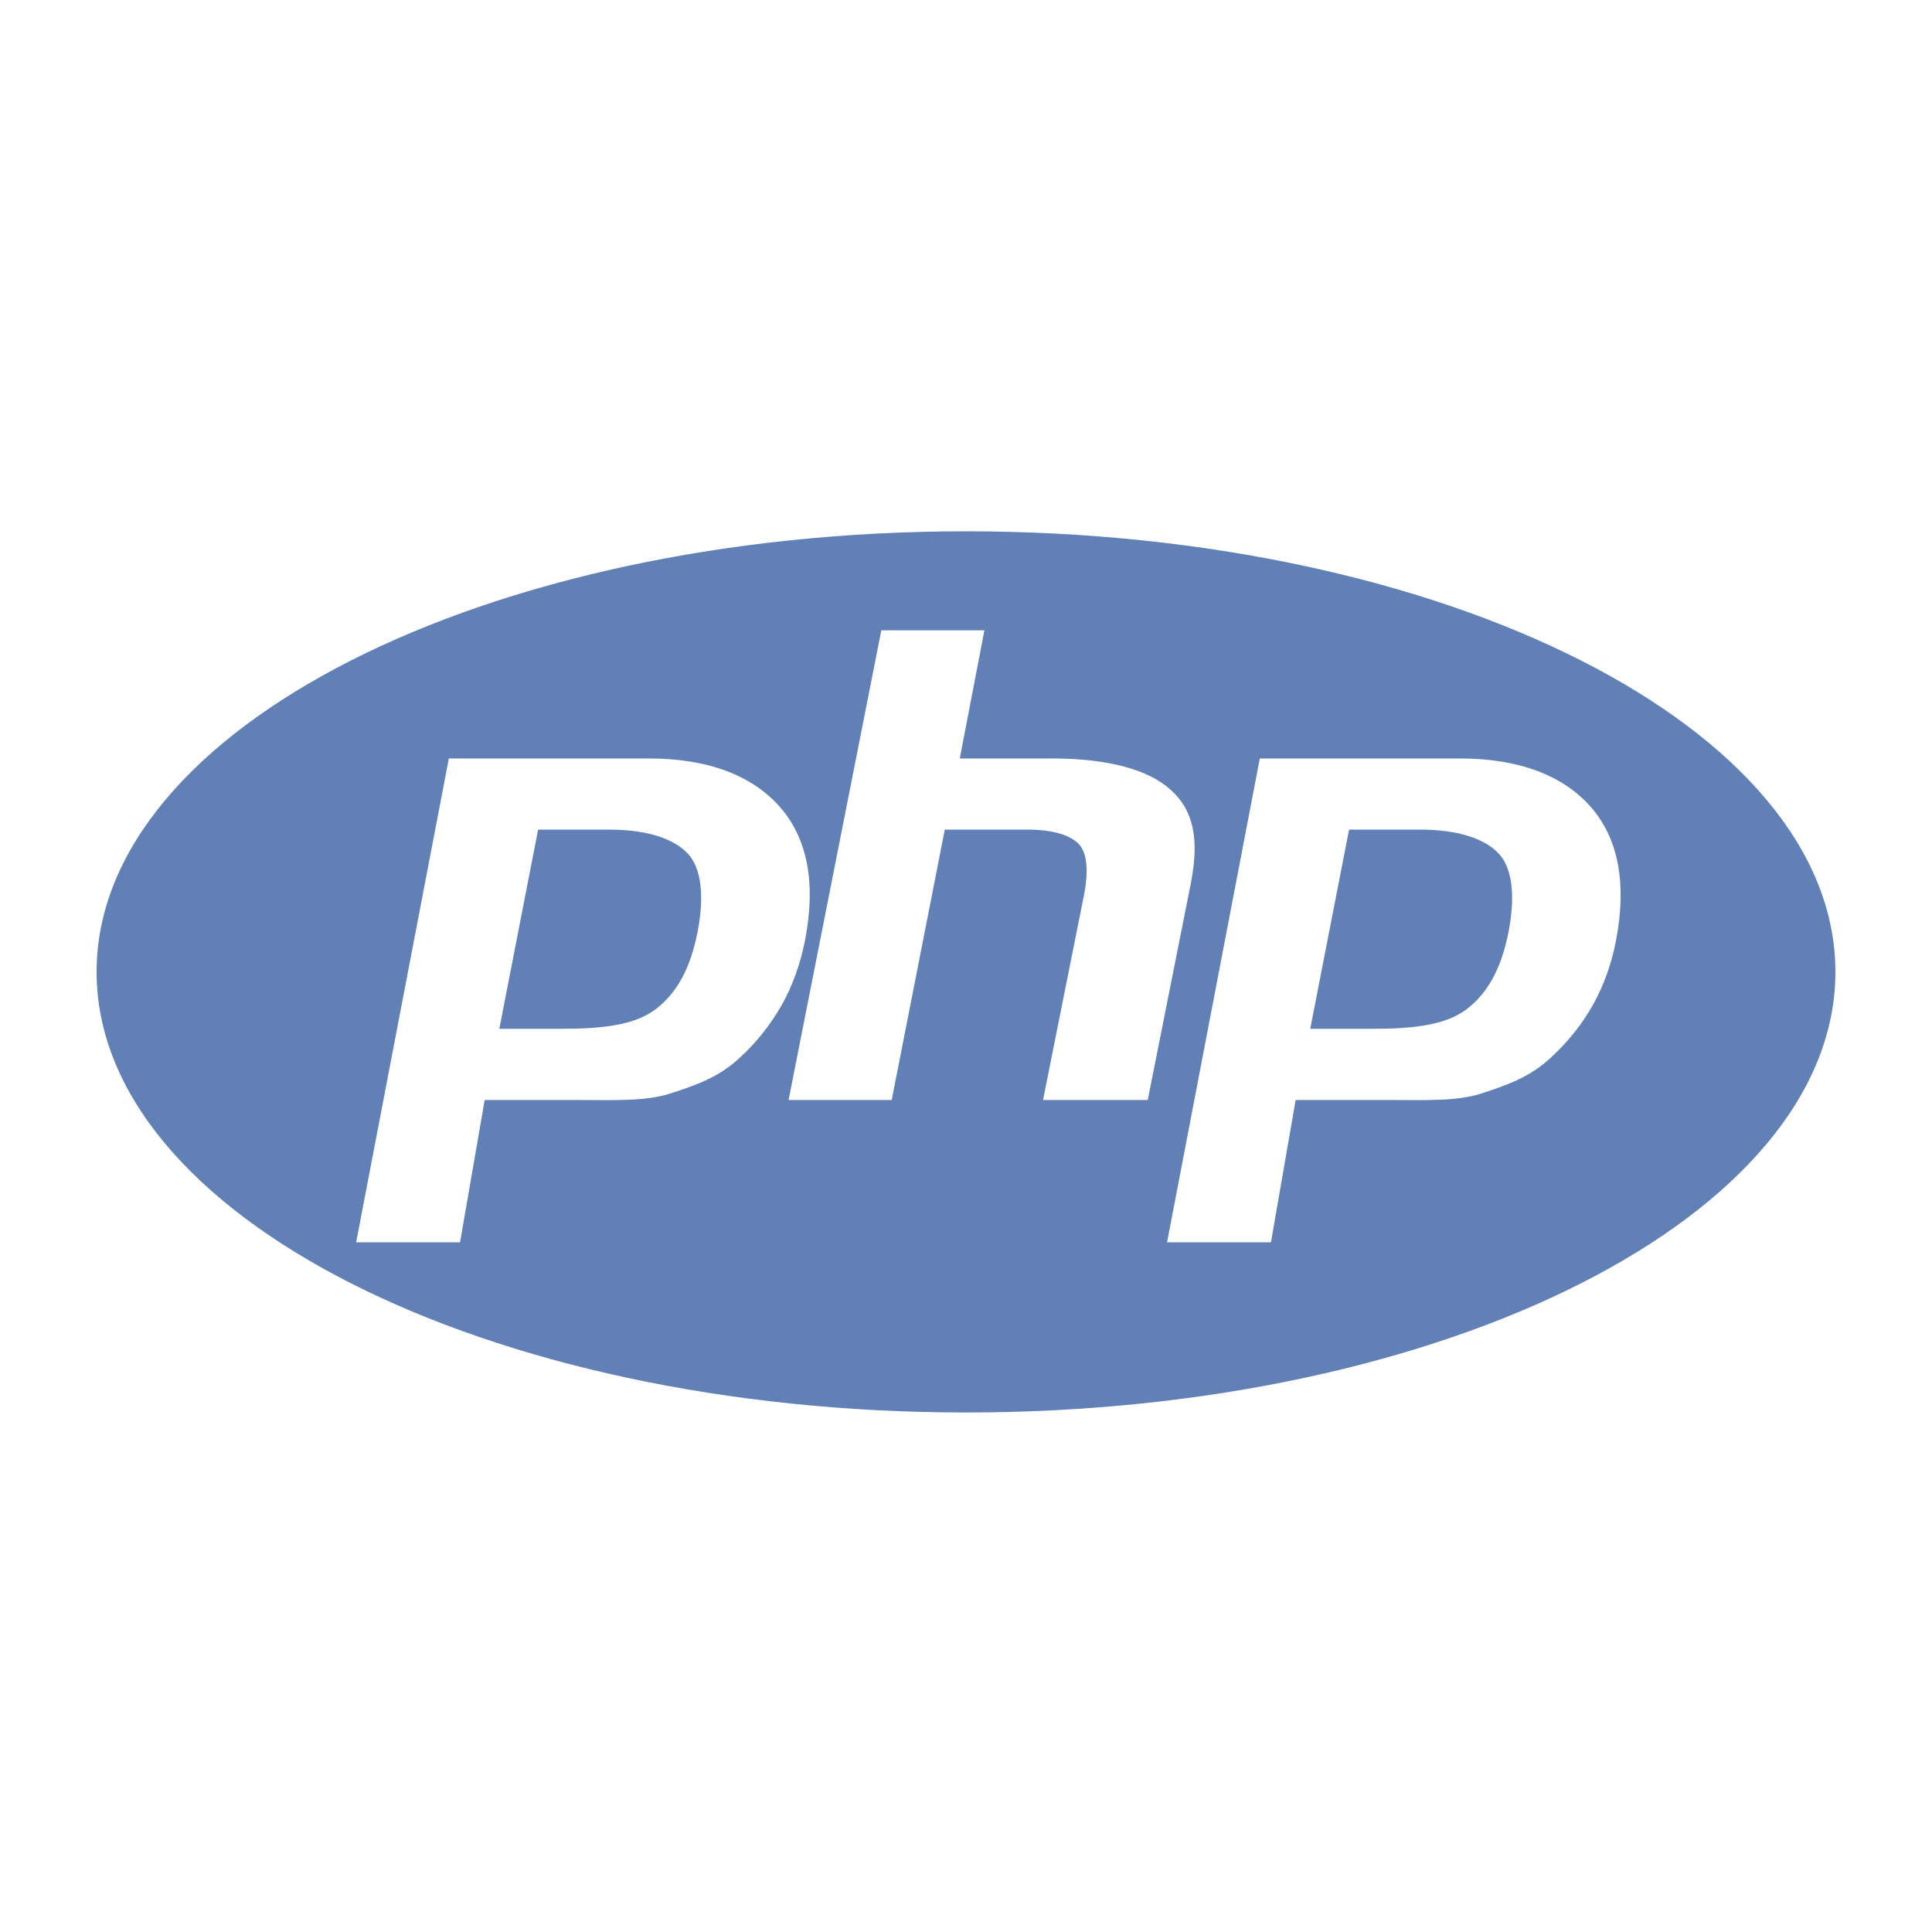 <svg width="40" height="40" viewBox="0 0 40 40" fill="none" xmlns="http://www.w3.org/2000/svg">
<path d="M20 11C10.059 11 2 15.084 2 20.122C2 25.16 10.059 29.244 20 29.244C29.941 29.244 38 25.16 38 20.122C38 15.084 29.941 11 20 11ZM15.316 21.899C14.887 22.301 14.41 22.467 13.884 22.638C13.359 22.809 12.691 22.774 11.878 22.774H10.035L9.525 25.72H7.374L9.293 15.703H13.43C14.674 15.703 15.582 16.061 16.153 16.714C16.723 17.367 16.895 18.294 16.668 19.465C16.573 19.947 16.415 20.395 16.192 20.795C15.96 21.207 15.665 21.58 15.316 21.899ZM21.595 22.774L22.444 18.525C22.541 18.028 22.505 17.658 22.338 17.478C22.17 17.297 21.813 17.176 21.267 17.176H19.561L18.462 22.774H16.327L18.247 13.051H20.381L19.871 15.703H21.772C22.968 15.703 23.793 15.943 24.247 16.36C24.701 16.777 24.837 17.349 24.656 18.283L23.763 22.774H21.595ZM33.456 19.48C33.363 19.963 33.204 20.403 32.981 20.803C32.758 21.202 32.466 21.568 32.106 21.899C31.676 22.301 31.199 22.467 30.674 22.638C30.149 22.809 29.48 22.774 28.667 22.774H26.825L26.314 25.72H24.163L26.083 15.703H30.22C31.464 15.703 32.372 16.061 32.942 16.714C33.512 17.367 33.684 18.31 33.456 19.48ZM29.404 17.176H27.931L27.127 21.3H28.436C29.303 21.3 29.949 21.215 30.374 20.888C30.798 20.562 31.084 20.055 31.233 19.291C31.376 18.557 31.311 17.984 31.039 17.683C30.766 17.381 30.221 17.176 29.404 17.176ZM12.615 17.176H11.141L10.338 21.3H11.646C12.513 21.3 13.159 21.215 13.584 20.888C14.008 20.562 14.295 20.055 14.443 19.291C14.586 18.557 14.521 17.984 14.249 17.683C13.977 17.381 13.432 17.176 12.615 17.176Z" fill="#6181B6"/>
</svg>